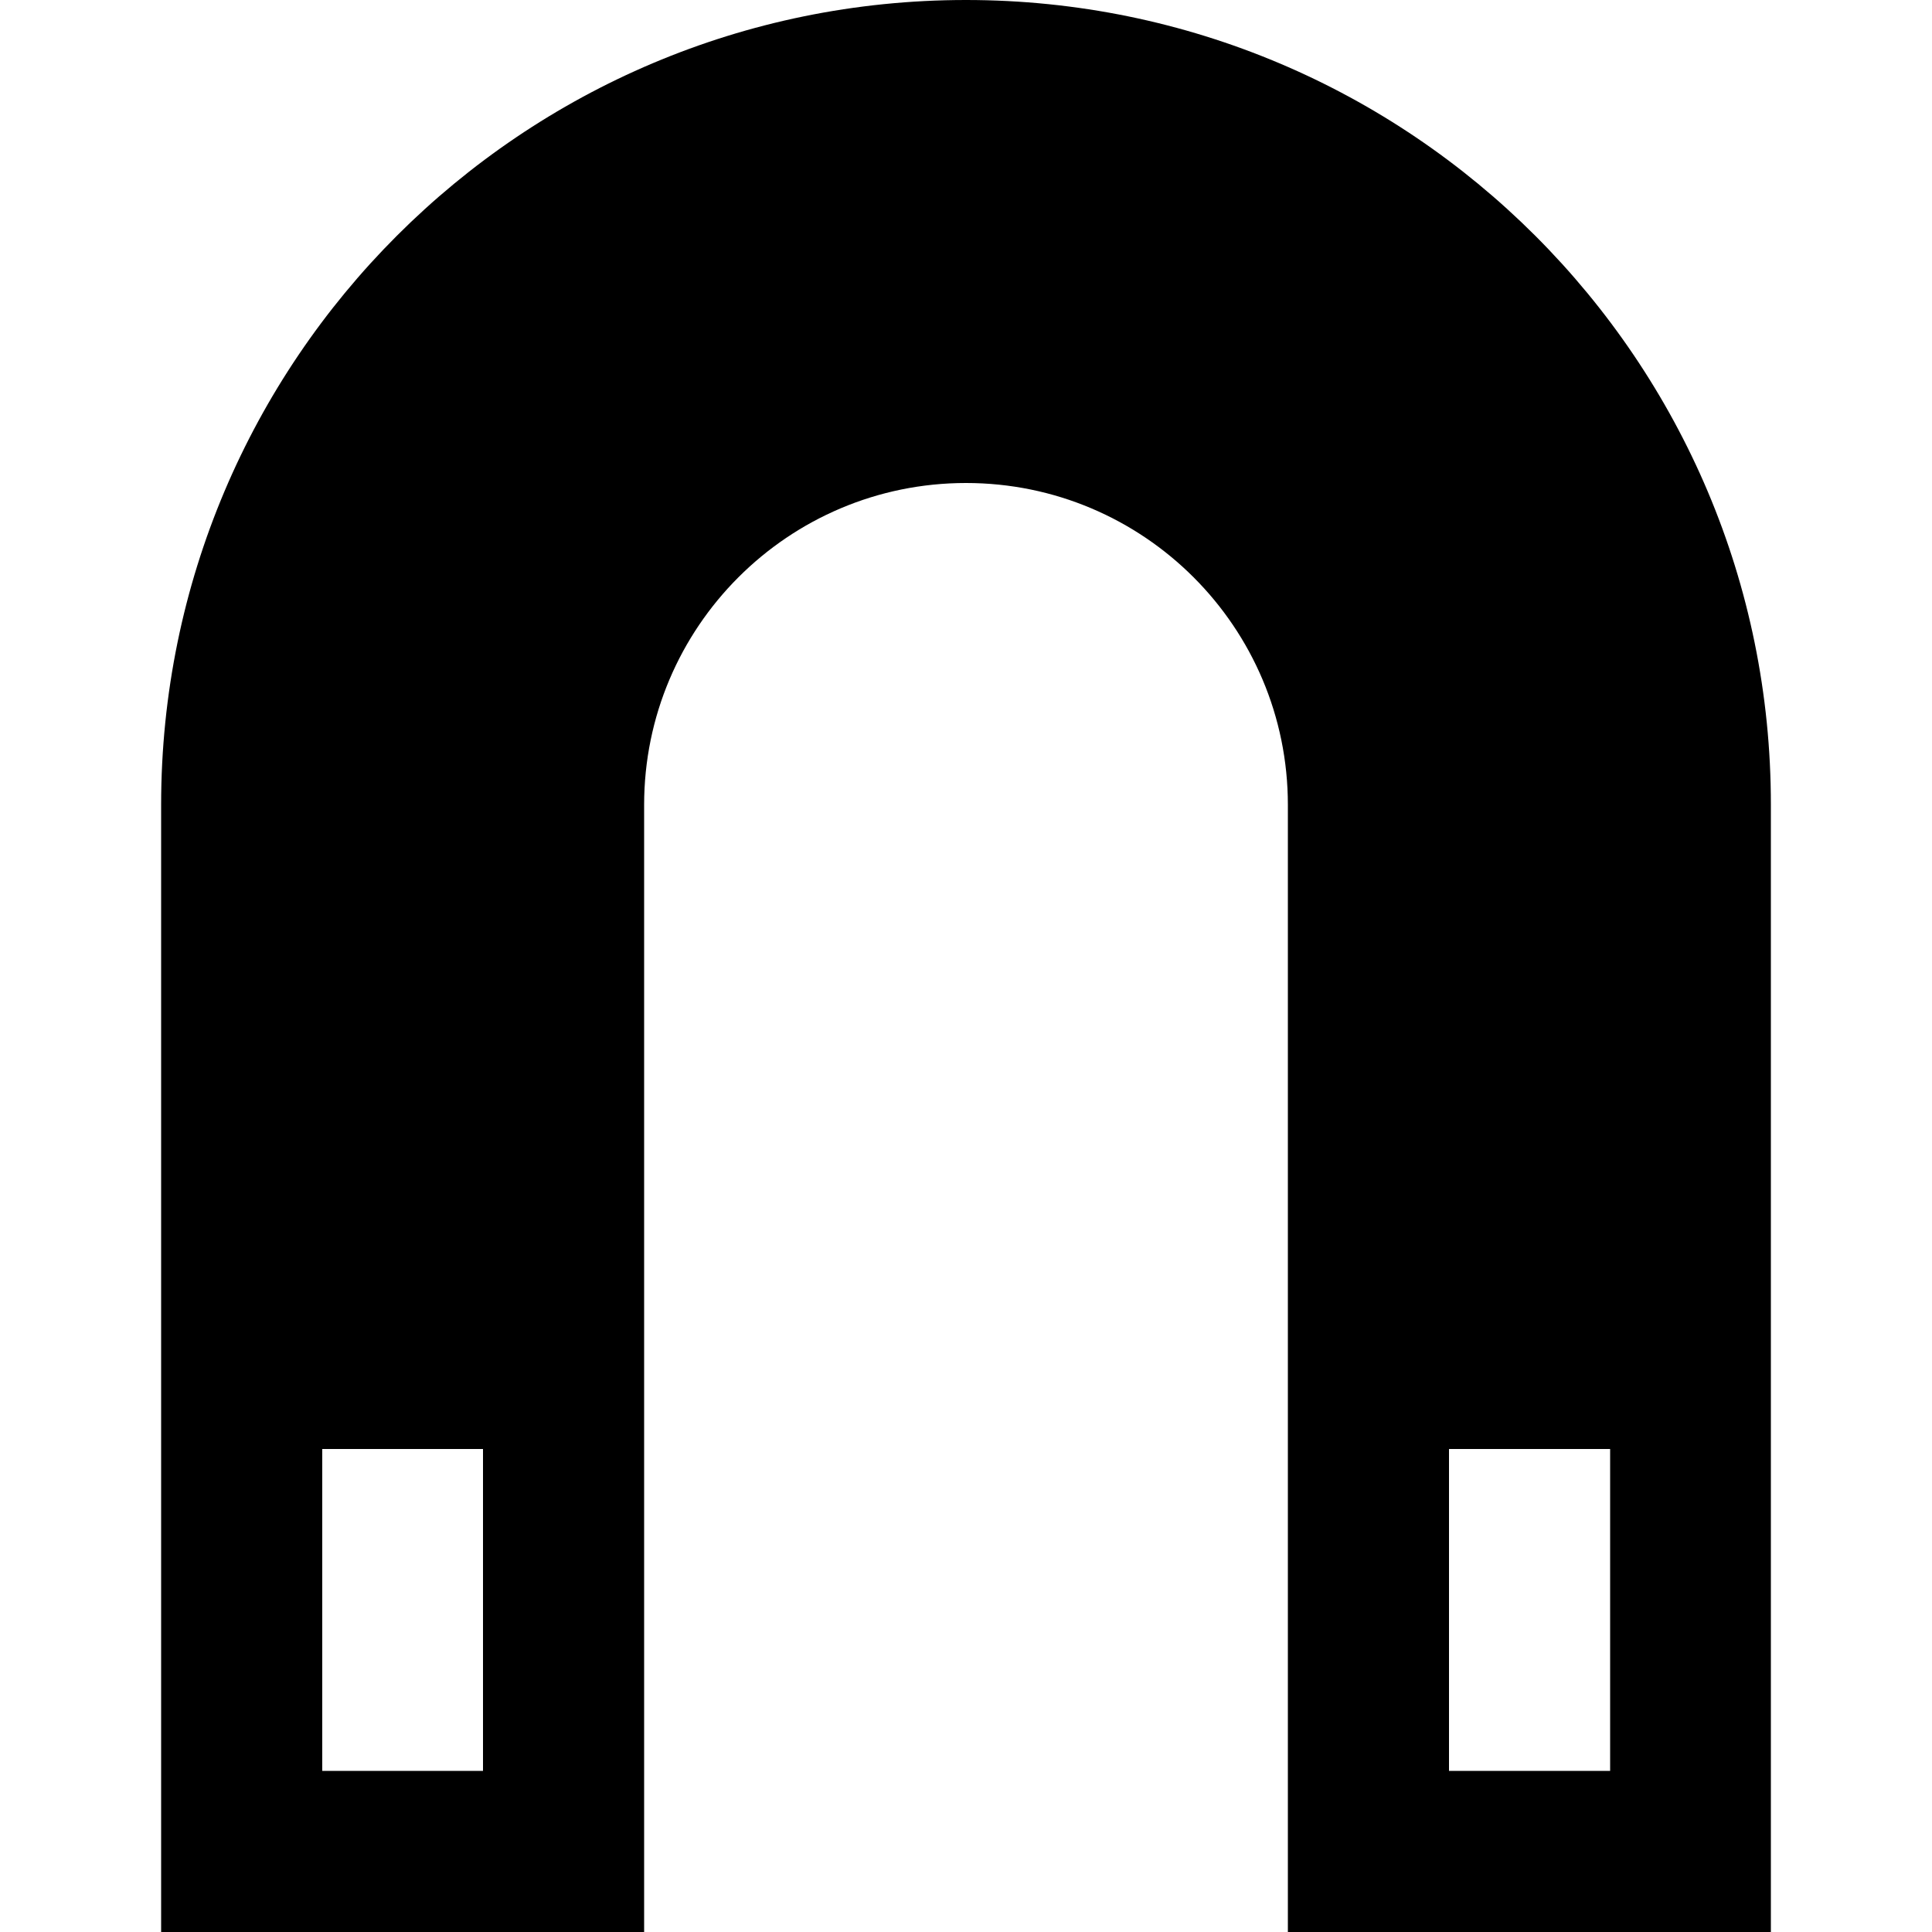 <?xml version="1.0" encoding="utf-8"?>

<!-- Скачано с сайта svg4.ru / Downloaded from svg4.ru -->
<svg fill="#000000" height="800px" width="800px" version="1.1" id="Layer_1" xmlns="http://www.w3.org/2000/svg" xmlns:xlink="http://www.w3.org/1999/xlink" 
	 viewBox="0 0 512 512" enable-background="new 0 0 512 512" xml:space="preserve">
<path d="M256,0C138.2,0,42.7,95.5,42.7,213.3V512h128V213.3c0-47.1,38.2-85.3,85.3-85.3s85.3,38.2,85.3,85.3V512h128V213.3
	C469.4,95.5,373.8,0,256,0z M128,469.3H85.4V384H128V469.3z M426.7,469.3H384V384h42.7V469.3z"/>
</svg>